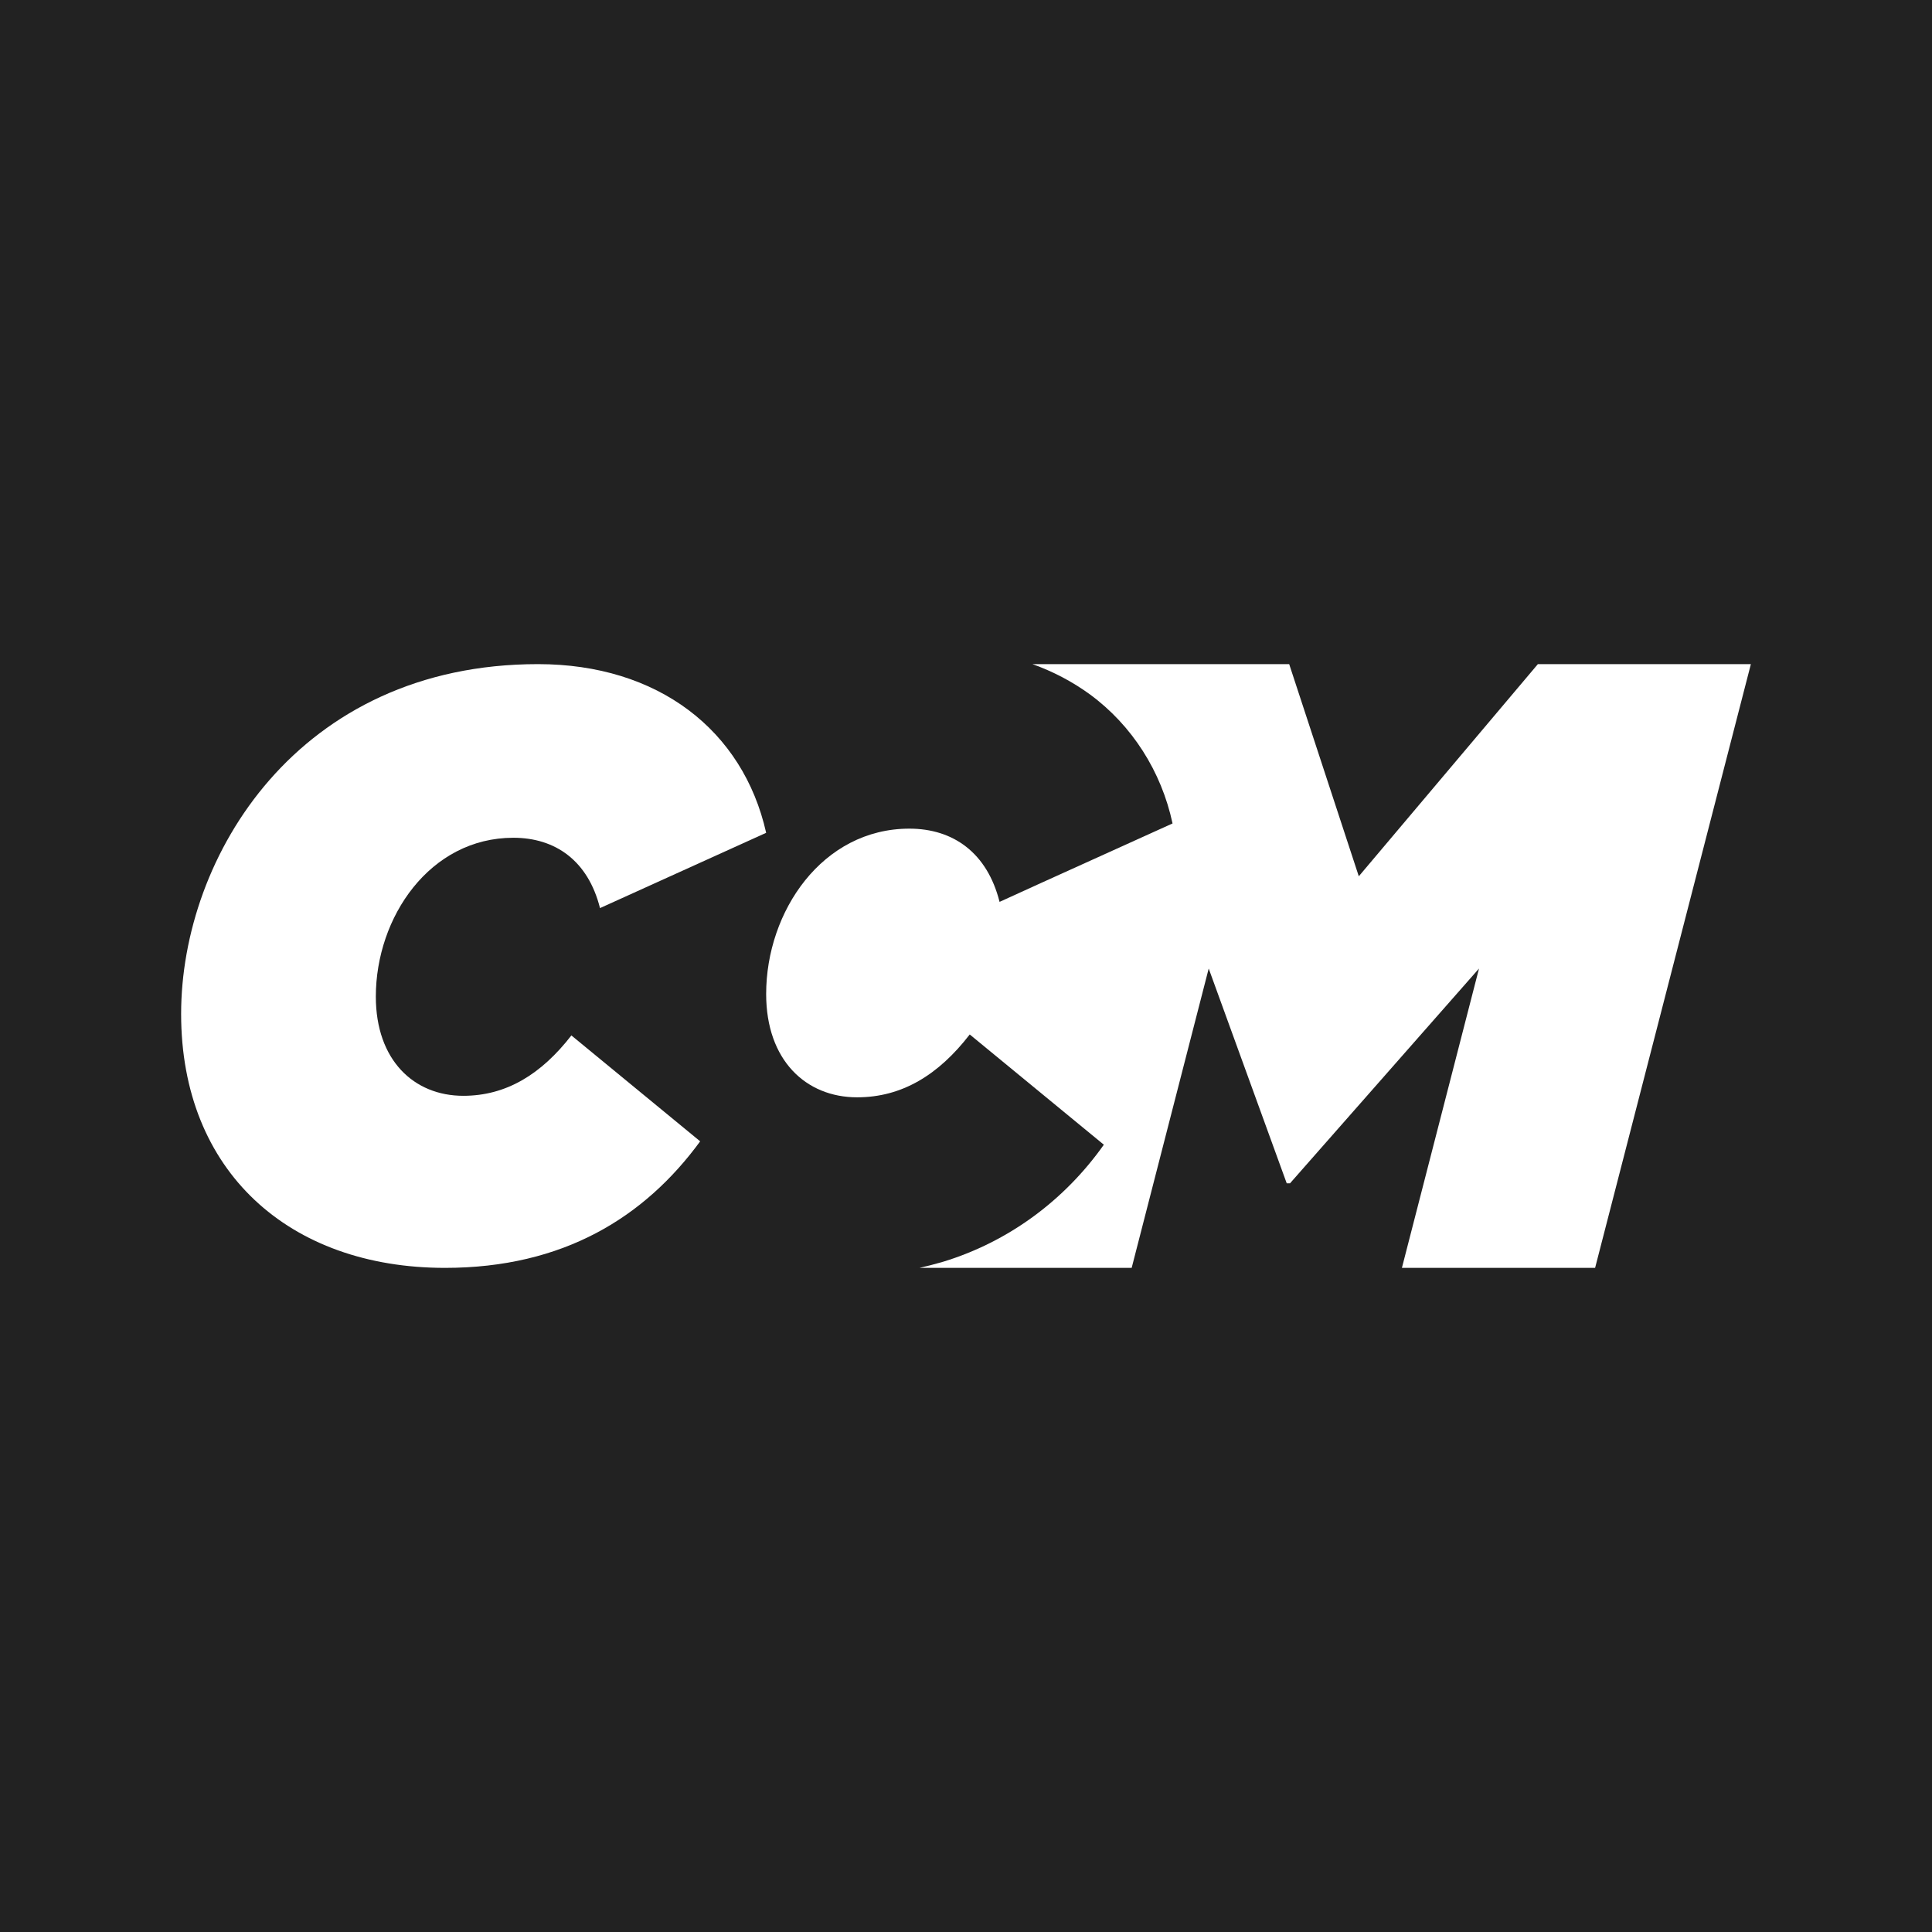 <svg width="32" height="32" viewBox="0 0 32 32" fill="none" xmlns="http://www.w3.org/2000/svg">
<rect width="32" height="32" fill="#222222"/>
<path d="M7.371 21C9.33 21 10.676 20.163 11.597 18.904L9.464 17.15C8.964 17.794 8.385 18.15 7.673 18.15C6.857 18.15 6.225 17.561 6.225 16.507C6.225 15.191 7.12 13.876 8.503 13.876C9.201 13.876 9.741 14.258 9.938 15.041L12.69 13.794C12.308 12.095 10.899 11 8.911 11C4.935 11 3 14.184 3 16.793C3 19.403 4.79 21 7.371 21V21Z" fill="white"/>
<path d="M25.472 11L22.506 14.514L21.353 11H17.1C17.438 11.12 17.759 11.288 18.052 11.501C18.748 12.012 19.236 12.774 19.421 13.639L17.245 14.624L16.556 14.938C16.351 14.124 15.788 13.725 15.062 13.725C13.622 13.725 12.69 15.094 12.69 16.464C12.69 17.561 13.348 18.175 14.197 18.175C14.938 18.175 15.544 17.805 16.062 17.134L18.283 18.96C17.625 19.891 16.692 20.571 15.626 20.897C15.498 20.935 15.364 20.969 15.229 21H18.744L20.02 16.042L21.312 19.599H21.367L24.497 16.042L23.22 21H26.42L29 11H25.472Z" fill="white"/>
</svg>
